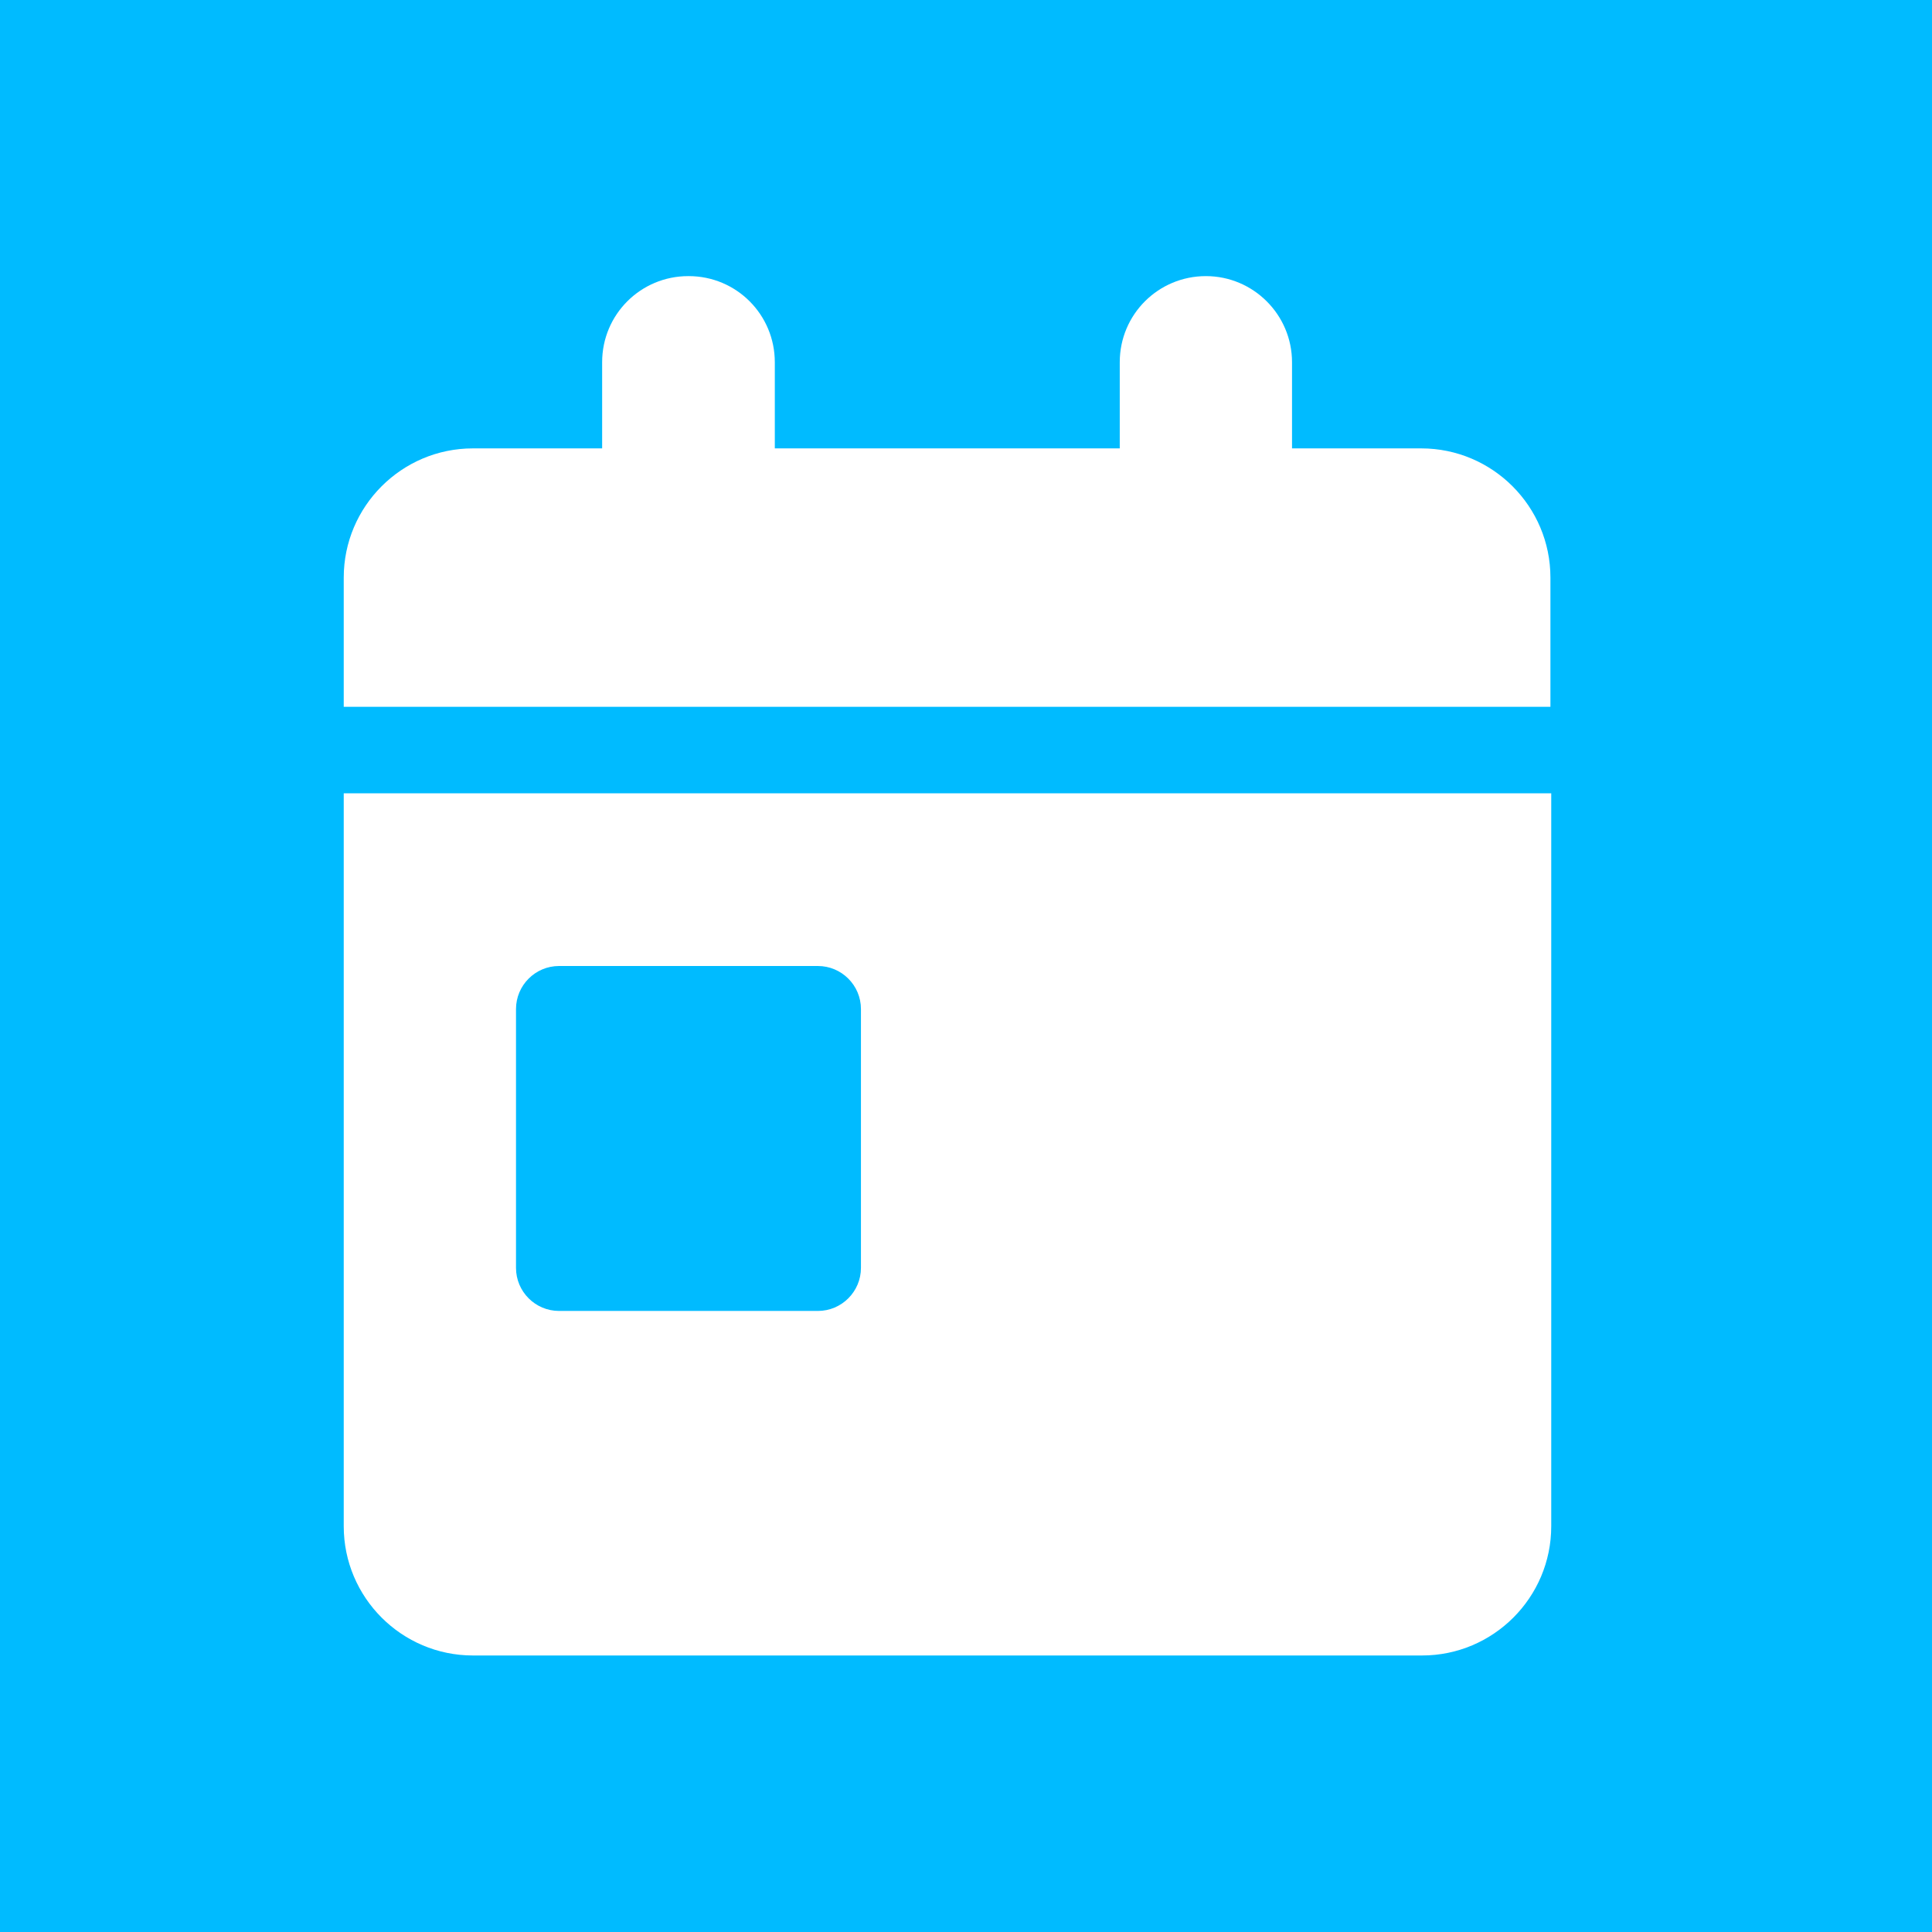 <?xml version="1.0" encoding="UTF-8"?>
<svg id="Calque_1" data-name="Calque 1" xmlns="http://www.w3.org/2000/svg" viewBox="0 0 48 48">
  <rect y="0" width="48" height="48" style="fill: #0bf;"/>
  <path d="M17.11,6.86c1.19,0,2.14.96,2.14,2.14v2.14h8.57v-2.14c0-1.19.96-2.14,2.14-2.14s2.14.96,2.14,2.14v2.14h3.21c1.77,0,3.21,1.44,3.21,3.21v3.21H8.54v-3.21c0-1.77,1.44-3.21,3.21-3.21h3.21v-2.14c0-1.19.96-2.14,2.14-2.14ZM8.54,19.71h30v18.21c0,1.77-1.44,3.21-3.21,3.21H11.75c-1.77,0-3.21-1.44-3.21-3.21v-18.21ZM13.89,24c-.59,0-1.07.48-1.07,1.07v6.43c0,.59.48,1.07,1.07,1.07h6.43c.59,0,1.07-.48,1.07-1.07v-6.43c0-.59-.48-1.07-1.07-1.07h-6.43Z" style="fill: #fff;"/>
</svg>